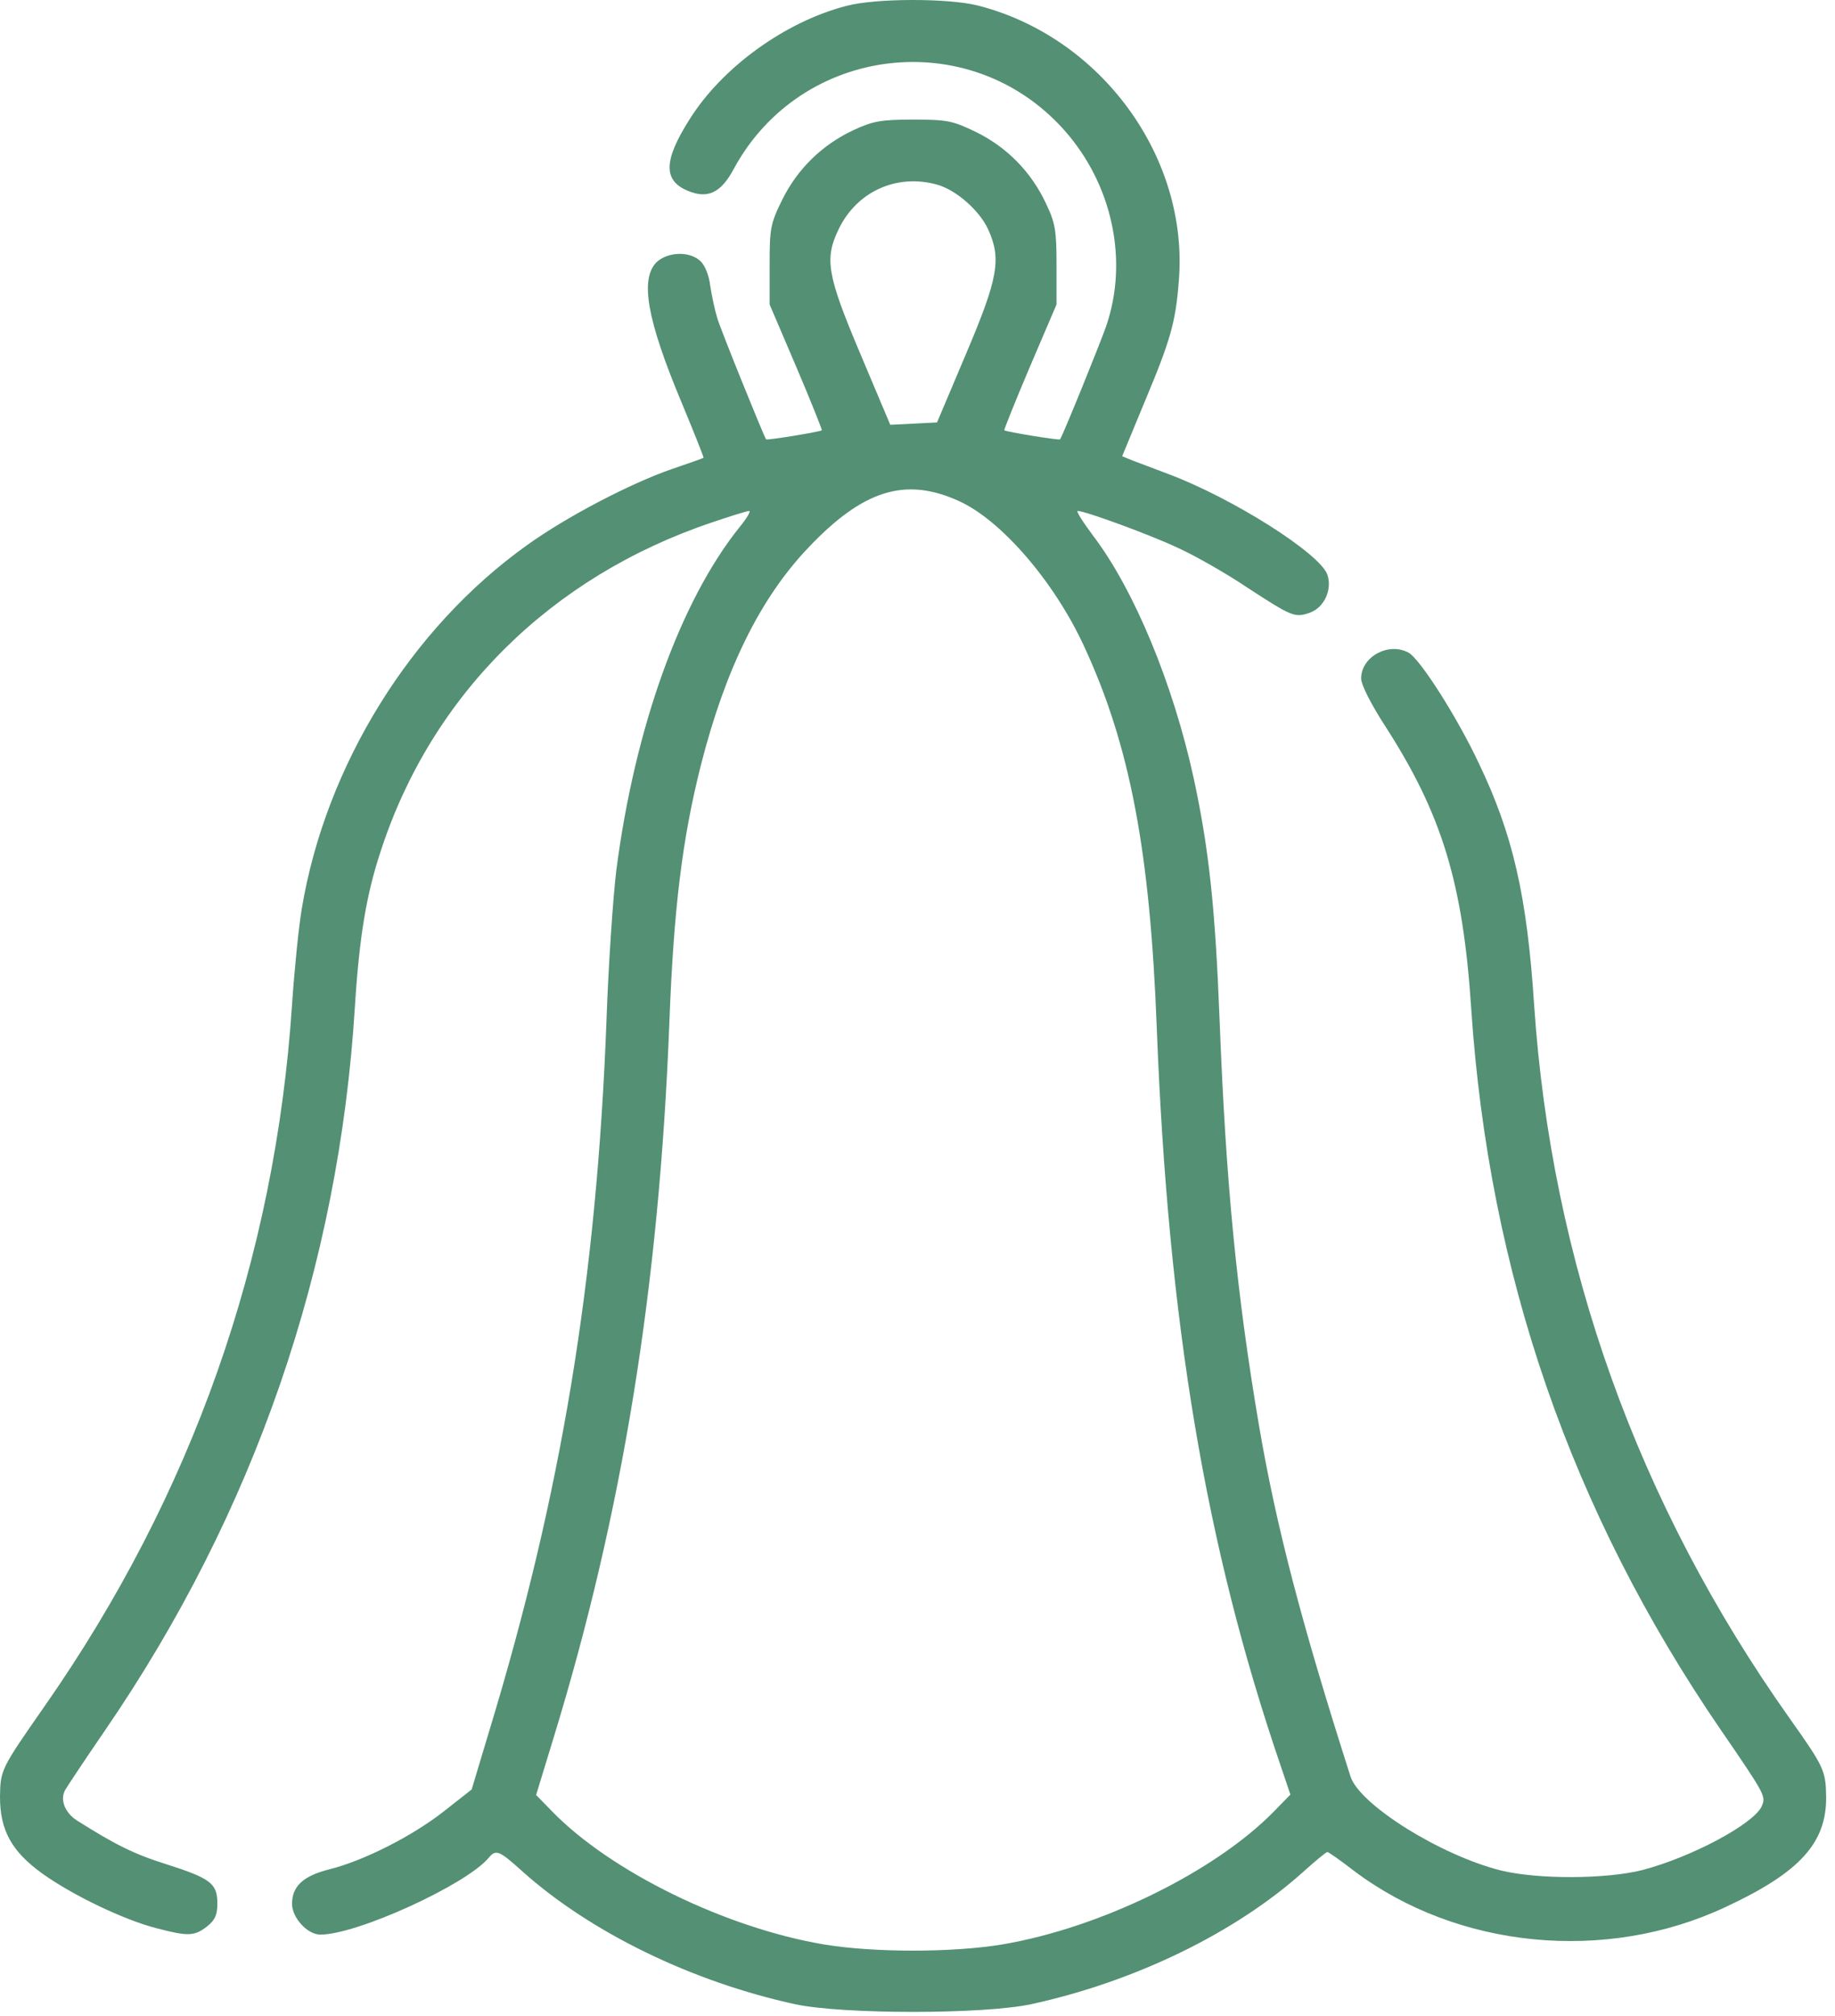 <?xml version="1.0" encoding="UTF-8"?> <svg xmlns="http://www.w3.org/2000/svg" width="51" height="56" viewBox="0 0 51 56" fill="none"> <path d="M23.52 0.165C21.826 0.602 20.068 1.869 19.161 3.322C18.44 4.458 18.429 5.016 19.117 5.3C19.663 5.529 20.035 5.365 20.395 4.688C22.263 1.247 26.95 0.69 29.561 3.595C30.915 5.103 31.374 7.233 30.741 9.068C30.577 9.538 29.55 12.073 29.462 12.204C29.441 12.236 27.966 11.996 27.911 11.952C27.9 11.941 28.217 11.144 28.621 10.194L29.364 8.457V7.364C29.364 6.403 29.331 6.195 29.069 5.649C28.665 4.786 27.999 4.098 27.136 3.672C26.48 3.355 26.338 3.322 25.377 3.322C24.481 3.322 24.252 3.366 23.716 3.617C22.853 4.021 22.165 4.688 21.739 5.551C21.411 6.217 21.39 6.348 21.39 7.364V8.457L22.132 10.194C22.537 11.144 22.853 11.941 22.842 11.952C22.788 11.996 21.313 12.236 21.291 12.204C21.215 12.084 20.024 9.145 19.936 8.839C19.871 8.631 19.784 8.227 19.74 7.943C19.707 7.648 19.587 7.353 19.456 7.244C19.161 6.971 18.549 6.993 18.243 7.288C17.785 7.758 17.981 8.883 18.942 11.177C19.292 12.018 19.565 12.706 19.554 12.717C19.543 12.728 19.139 12.87 18.658 13.034C17.5 13.438 15.742 14.356 14.649 15.142C11.416 17.447 9.056 21.26 8.39 25.225C8.302 25.739 8.182 26.94 8.117 27.902C7.647 34.98 5.342 41.524 1.234 47.401C0.022 49.138 0.011 49.16 0 49.914C0 50.842 0.328 51.432 1.18 52.044C2.021 52.645 3.452 53.333 4.359 53.562C5.233 53.792 5.407 53.781 5.757 53.508C5.976 53.333 6.041 53.191 6.041 52.874C6.041 52.317 5.855 52.175 4.621 51.782C3.714 51.498 3.179 51.225 2.141 50.569C1.802 50.351 1.66 49.99 1.813 49.717C1.89 49.586 2.392 48.832 2.939 48.035C7.068 42.005 9.417 35.21 9.864 27.956C9.985 26.034 10.181 24.843 10.585 23.63C11.995 19.304 15.305 16.016 19.794 14.509C20.308 14.334 20.767 14.192 20.821 14.192C20.876 14.192 20.756 14.399 20.548 14.651C18.91 16.694 17.642 20.211 17.129 24.177C17.042 24.887 16.911 26.765 16.856 28.349C16.583 35.559 15.6 41.491 13.611 48.035L13.109 49.706L12.344 50.307C11.47 50.995 10.116 51.684 9.154 51.924C8.423 52.109 8.117 52.394 8.117 52.885C8.117 53.267 8.543 53.737 8.903 53.737C9.93 53.737 12.956 52.35 13.579 51.607C13.786 51.356 13.874 51.399 14.54 52C16.43 53.683 19.237 55.048 22.099 55.671C23.432 55.955 27.321 55.955 28.654 55.671C31.527 55.048 34.324 53.694 36.214 52C36.552 51.694 36.858 51.443 36.891 51.443C36.924 51.443 37.251 51.672 37.634 51.968C40.507 54.13 44.625 54.535 47.957 52.972C50.022 52.011 50.764 51.192 50.754 49.914C50.743 49.182 50.699 49.084 49.738 47.729C45.51 41.764 43.118 35.068 42.637 27.902C42.44 24.887 42.047 23.172 41.097 21.194C40.496 19.916 39.458 18.288 39.141 18.125C38.584 17.83 37.83 18.245 37.83 18.846C37.83 19.02 38.103 19.556 38.497 20.167C40.07 22.603 40.66 24.515 40.889 28.011C41.381 35.374 43.664 41.972 47.815 48.035C49.082 49.881 49.082 49.892 48.962 50.176C48.733 50.667 47.017 51.585 45.641 51.946C44.636 52.197 42.757 52.208 41.719 51.957C40.048 51.541 37.787 50.132 37.535 49.346C36.181 45.118 35.471 42.409 34.99 39.59C34.367 35.92 34.072 32.85 33.898 28.382C33.777 25.236 33.603 23.598 33.177 21.62C32.608 19.009 31.527 16.388 30.38 14.88C30.096 14.498 29.899 14.192 29.954 14.192C30.151 14.192 31.953 14.847 32.74 15.219C33.22 15.437 34.083 15.929 34.651 16.311C35.908 17.13 35.984 17.163 36.399 17.021C36.803 16.879 37.033 16.377 36.891 15.962C36.683 15.372 34.269 13.842 32.467 13.165C32.084 13.023 31.636 12.848 31.483 12.794L31.188 12.673L31.811 11.166C32.532 9.451 32.674 8.948 32.761 7.823C33.056 4.382 30.609 1.028 27.179 0.154C26.36 -0.053 24.328 -0.053 23.52 0.165ZM26.032 5.125C26.567 5.267 27.223 5.846 27.463 6.37C27.835 7.189 27.747 7.714 26.852 9.822L26.043 11.734L25.399 11.767L24.743 11.8L23.913 9.833C22.984 7.637 22.908 7.189 23.312 6.359C23.815 5.321 24.918 4.819 26.032 5.125ZM26.655 13.919C27.835 14.454 29.309 16.169 30.129 17.95C31.407 20.703 31.964 23.652 32.15 28.557C32.467 36.728 33.504 42.944 35.591 49.04L35.864 49.848L35.405 50.318C33.756 52 30.577 53.551 27.857 54.01C26.48 54.24 24.273 54.24 22.897 54.01C20.177 53.551 16.987 52 15.348 50.318L14.9 49.859L15.381 48.286C17.304 42.016 18.32 35.745 18.604 28.393C18.724 25.225 18.964 23.292 19.478 21.26C20.155 18.594 21.127 16.617 22.46 15.219C23.989 13.602 25.169 13.241 26.655 13.919Z" fill="#539074"></path> </svg> 